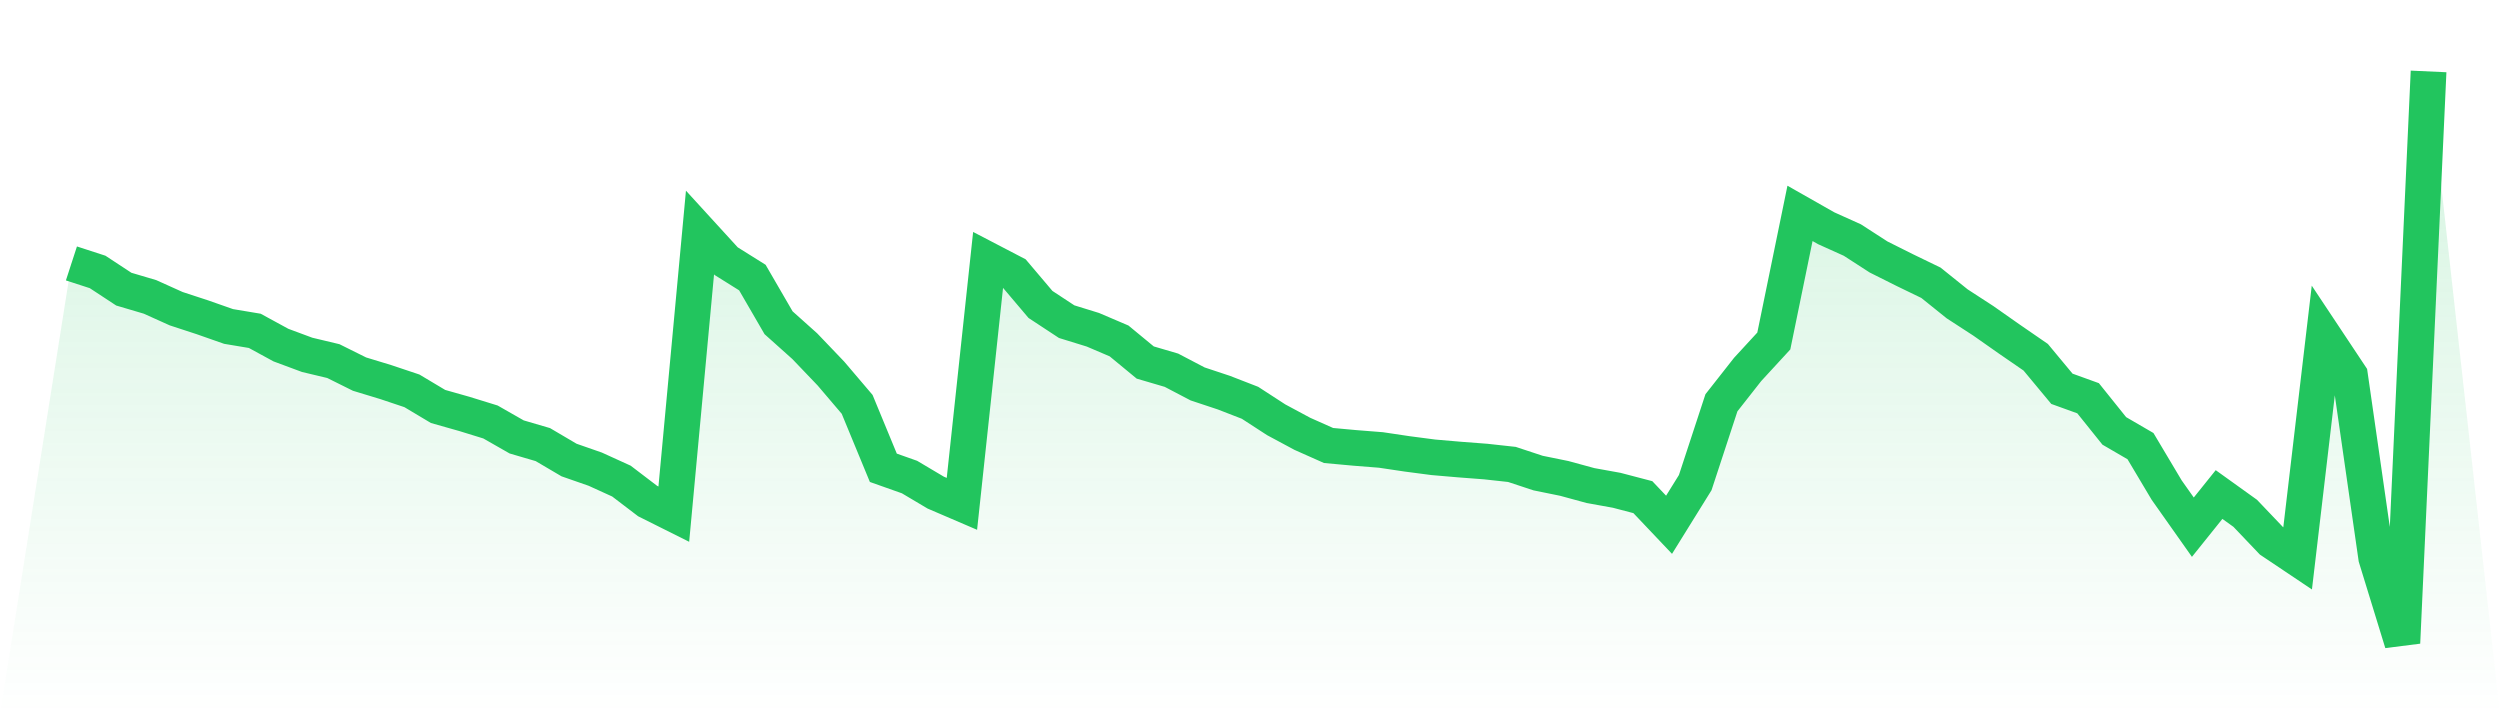 <svg viewBox="0 0 140 40" xmlns="http://www.w3.org/2000/svg">
<defs>
<linearGradient id="gradient" x1="0" x2="0" y1="0" y2="1">
<stop offset="0%" stop-color="#22c55e" stop-opacity="0.2"/>
<stop offset="100%" stop-color="#22c55e" stop-opacity="0"/>
</linearGradient>
</defs>
<path d="M4,14.752 L4,14.752 L5.467,15.229 L6.933,16.192 L8.4,16.626 L9.867,17.287 L11.333,17.767 L12.8,18.282 L14.267,18.527 L15.733,19.326 L17.2,19.871 L18.667,20.221 L20.133,20.95 L21.6,21.396 L23.067,21.887 L24.533,22.763 L26,23.178 L27.467,23.631 L28.933,24.468 L30.4,24.898 L31.867,25.762 L33.333,26.273 L34.8,26.941 L36.267,28.059 L37.733,28.792 L39.2,13.021 L40.667,14.626 L42.133,15.544 L43.6,18.074 L45.067,19.387 L46.533,20.92 L48,22.644 L49.467,26.196 L50.933,26.715 L52.4,27.586 L53.867,28.216 L55.333,14.553 L56.8,15.317 L58.267,17.049 L59.733,18.013 L61.2,18.466 L62.667,19.092 L64.133,20.301 L65.6,20.732 L67.067,21.5 L68.533,21.987 L70,22.556 L71.467,23.508 L72.933,24.295 L74.4,24.948 L75.867,25.082 L77.333,25.198 L78.8,25.417 L80.267,25.609 L81.733,25.735 L83.2,25.847 L84.667,26.008 L86.133,26.492 L87.6,26.791 L89.067,27.191 L90.533,27.456 L92,27.84 L93.467,29.387 L94.933,27.026 L96.4,22.556 L97.867,20.689 L99.333,19.096 L100.8,11.949 L102.267,12.782 L103.733,13.443 L105.2,14.391 L106.667,15.125 L108.133,15.835 L109.6,17.014 L111.067,17.967 L112.533,18.996 L114,20.006 L115.467,21.772 L116.933,22.302 L118.4,24.13 L119.867,24.983 L121.333,27.444 L122.8,29.522 L124.267,27.694 L125.733,28.746 L127.2,30.286 L128.667,31.269 L130.133,18.819 L131.6,21.027 L133.067,31.231 L134.533,36 L136,4 L140,40 L0,40 z" fill="url(#gradient)"/>
<path d="M4,14.752 L4,14.752 L5.467,15.229 L6.933,16.192 L8.4,16.626 L9.867,17.287 L11.333,17.767 L12.8,18.282 L14.267,18.527 L15.733,19.326 L17.2,19.871 L18.667,20.221 L20.133,20.95 L21.6,21.396 L23.067,21.887 L24.533,22.763 L26,23.178 L27.467,23.631 L28.933,24.468 L30.4,24.898 L31.867,25.762 L33.333,26.273 L34.8,26.941 L36.267,28.059 L37.733,28.792 L39.2,13.021 L40.667,14.626 L42.133,15.544 L43.6,18.074 L45.067,19.387 L46.533,20.92 L48,22.644 L49.467,26.196 L50.933,26.715 L52.4,27.586 L53.867,28.216 L55.333,14.553 L56.8,15.317 L58.267,17.049 L59.733,18.013 L61.2,18.466 L62.667,19.092 L64.133,20.301 L65.6,20.732 L67.067,21.5 L68.533,21.987 L70,22.556 L71.467,23.508 L72.933,24.295 L74.4,24.948 L75.867,25.082 L77.333,25.198 L78.8,25.417 L80.267,25.609 L81.733,25.735 L83.2,25.847 L84.667,26.008 L86.133,26.492 L87.6,26.791 L89.067,27.191 L90.533,27.456 L92,27.84 L93.467,29.387 L94.933,27.026 L96.4,22.556 L97.867,20.689 L99.333,19.096 L100.8,11.949 L102.267,12.782 L103.733,13.443 L105.2,14.391 L106.667,15.125 L108.133,15.835 L109.6,17.014 L111.067,17.967 L112.533,18.996 L114,20.006 L115.467,21.772 L116.933,22.302 L118.4,24.13 L119.867,24.983 L121.333,27.444 L122.8,29.522 L124.267,27.694 L125.733,28.746 L127.2,30.286 L128.667,31.269 L130.133,18.819 L131.6,21.027 L133.067,31.231 L134.533,36 L136,4" fill="none" stroke="#22c55e" stroke-width="2"/>
</svg>